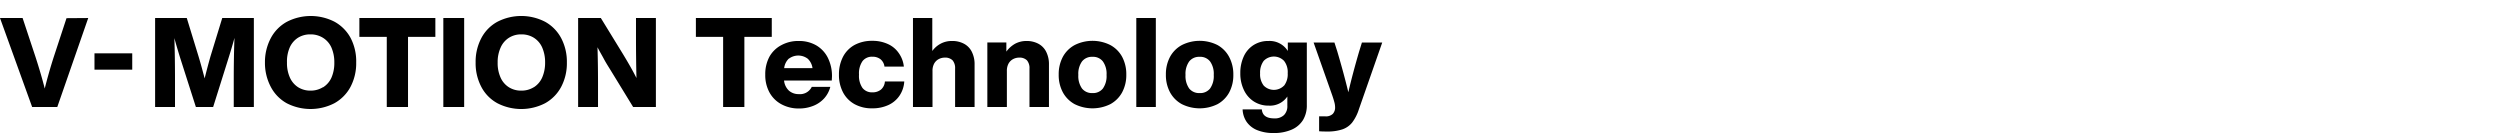 <svg xmlns="http://www.w3.org/2000/svg" width="480" height="26" viewBox="0 0 480 26"><defs><style>.a{fill:none;}</style></defs><title>txt_technology-title_pc</title><path d="M16.94 3.46l-5.94 17.08h-4.83l-6.17-17.08h4.34l2.5 7.54c.7 2.17 1.29 4.17 1.75 6q.75-3 1.71-6l2.47-7.51zM18.14 10.24h7.25v3.14h-7.25zM48.74 3.46v17.08h-3.86v-5q0-4.76.14-8.26c-.32 1.17-.7 2.47-1.15 3.89l-2.95 9.38h-3.31l-3-9.38c-.5-1.62-.88-2.9-1.13-3.86q.12 3.65.12 8.23v5h-3.82v-17.08h6.08l2.25 7.34c.39 1.3.78 2.71 1.18 4.25.38-1.52.77-3 1.15-4.32l2.23-7.27zM55.05 19.82a7.64 7.64 0 0 1-3.05-3.13 9.81 9.81 0 0 1-1.13-4.69 9.81 9.81 0 0 1 1.13-4.69 7.64 7.64 0 0 1 3.09-3.13 10 10 0 0 1 9.15 0 7.76 7.76 0 0 1 3.09 3.13 9.7 9.7 0 0 1 1.06 4.69 9.7 9.7 0 0 1-1.1 4.69 7.76 7.76 0 0 1-3.09 3.13 10 10 0 0 1-9.15 0zm7-3.07a4.22 4.22 0 0 0 1.6-1.87 7 7 0 0 0 .54-2.88 7 7 0 0 0-.56-2.88 4.22 4.22 0 0 0-1.63-1.87 4.45 4.45 0 0 0-2.4-.65 4.39 4.39 0 0 0-2.39.65 4.27 4.27 0 0 0-1.58 1.86 6.74 6.74 0 0 0-.53 2.89 6.74 6.74 0 0 0 .56 2.89 4.27 4.27 0 0 0 1.58 1.86 4.39 4.39 0 0 0 2.39.65 4.45 4.45 0 0 0 2.37-.65zM83.59 7.08h-5.25v13.46h-4.08v-13.46h-5.26v-3.62h14.59zM85.12 3.46h4v17.08h-4zM95.5 19.82a7.55 7.55 0 0 1-3.08-3.13 9.7 9.7 0 0 1-1.1-4.69 9.7 9.7 0 0 1 1.1-4.69 7.55 7.55 0 0 1 3.08-3.13 10 10 0 0 1 9.16 0 7.74 7.74 0 0 1 3.08 3.13 9.7 9.7 0 0 1 1.1 4.69 9.7 9.7 0 0 1-1.1 4.69 7.74 7.74 0 0 1-3.08 3.13 10 10 0 0 1-9.16 0zm7-3.07a4.22 4.22 0 0 0 1.6-1.87 7 7 0 0 0 .56-2.88 7 7 0 0 0-.56-2.88 4.22 4.22 0 0 0-1.6-1.87 4.42 4.42 0 0 0-2.4-.65 4.35 4.35 0 0 0-2.38.65 4.22 4.22 0 0 0-1.59 1.86 6.74 6.74 0 0 0-.58 2.89 6.74 6.74 0 0 0 .56 2.89 4.22 4.22 0 0 0 1.59 1.86 4.35 4.35 0 0 0 2.38.65 4.42 4.42 0 0 0 2.4-.65zM125.93 3.46v17.08h-4.37l-4.17-6.81c-.48-.79-1-1.58-1.43-2.39s-.89-1.56-1.24-2.27q.11 3.72.1 7.9v3.57h-3.82v-17.08h4.36l4.18 6.81q1.77 2.91 2.66 4.71-.09-3.75-.09-7.95v-3.57zM148.18 7.08h-5.26v13.46h-4.08v-13.46h-5.23v-3.62h14.57zM159.7 15.46h-9.16a3.06 3.06 0 0 0 .94 1.95 2.79 2.79 0 0 0 1.89.66 2.5 2.5 0 0 0 2.49-1.39h3.56a5.25 5.25 0 0 1-1.2 2.23 5.6 5.6 0 0 1-2.12 1.43 7.32 7.32 0 0 1-2.73.49 6.9 6.9 0 0 1-3.37-.83 5.64 5.64 0 0 1-2.27-2.27 6.93 6.93 0 0 1-.8-3.41 7.07 7.07 0 0 1 .79-3.41 5.58 5.58 0 0 1 2.28-2.23 6.74 6.74 0 0 1 3.36-.81 6.55 6.55 0 0 1 3.36.84 5.73 5.73 0 0 1 2.23 2.39 7.81 7.81 0 0 1 .79 3.61zm-8.22-4.23a3 3 0 0 0-.92 1.85h5.44a3 3 0 0 0-.91-1.8 3 3 0 0 0-3.64 0zM164.08 20a5.52 5.52 0 0 1-2.22-2.27 7.15 7.15 0 0 1-.78-3.41 7.25 7.25 0 0 1 .78-3.42 5.46 5.46 0 0 1 2.22-2.27 7 7 0 0 1 3.36-.79 7 7 0 0 1 3 .6 5 5 0 0 1 2.1 1.72 5.45 5.45 0 0 1 1 2.63h-3.72a2.17 2.17 0 0 0-.78-1.43 2.46 2.46 0 0 0-1.54-.47 2.27 2.27 0 0 0-1.9.85 4.12 4.12 0 0 0-.67 2.58 4.07 4.07 0 0 0 .67 2.57 2.29 2.29 0 0 0 1.9.84 2.51 2.51 0 0 0 1.63-.52 2.21 2.21 0 0 0 .77-1.57h3.72a5.44 5.44 0 0 1-.93 2.75 5.18 5.18 0 0 1-2.15 1.79 7.21 7.21 0 0 1-3 .62 6.84 6.84 0 0 1-3.46-.8zM185.05 8.38a3.51 3.51 0 0 1 1.52 1.53 5.27 5.27 0 0 1 .55 2.52v8.11h-3.74v-7.36a2.29 2.29 0 0 0-.48-1.59 2 2 0 0 0-1.51-.53 2.53 2.53 0 0 0-1.14.28 2.17 2.17 0 0 0-.88.85 2.89 2.89 0 0 0-.33 1.44v6.91h-3.75v-17.08h3.71v6.33a4.68 4.68 0 0 1 1.6-1.4 4.49 4.49 0 0 1 2.19-.52 4.72 4.72 0 0 1 2.26.51zM199.33 8.38a3.51 3.51 0 0 1 1.52 1.53 5.27 5.27 0 0 1 .55 2.52v8.11h-3.74v-7.36a2.29 2.29 0 0 0-.48-1.59 2 2 0 0 0-1.51-.53 2.53 2.53 0 0 0-1.14.28 2.17 2.17 0 0 0-.88.85 2.89 2.89 0 0 0-.33 1.44v6.91h-3.75v-12.38h3.65v1.75a5.29 5.29 0 0 1 1.64-1.49 4.57 4.57 0 0 1 2.25-.55 4.72 4.72 0 0 1 2.22.51zM206.34 20a5.64 5.64 0 0 1-2.27-2.27 7 7 0 0 1-.8-3.41 7.07 7.07 0 0 1 .8-3.41 5.61 5.61 0 0 1 2.27-2.26 7.62 7.62 0 0 1 6.84 0 5.61 5.61 0 0 1 2.27 2.26 7.07 7.07 0 0 1 .8 3.41 7 7 0 0 1-.8 3.41 5.64 5.64 0 0 1-2.27 2.27 7.71 7.71 0 0 1-6.84 0zm5.41-3a4.12 4.12 0 0 0 .71-2.61 4.07 4.07 0 0 0-.71-2.6 2.38 2.38 0 0 0-2-.88 2.41 2.41 0 0 0-2 .88 4.07 4.07 0 0 0-.71 2.6 4.12 4.12 0 0 0 .71 2.61 2.43 2.43 0 0 0 2 .87 2.4 2.4 0 0 0 2-.87zM218.17 3.46h3.75v17.08h-3.75zM226.92 20a5.64 5.64 0 0 1-2.27-2.27 7 7 0 0 1-.8-3.41 7.07 7.07 0 0 1 .8-3.41 5.61 5.61 0 0 1 2.27-2.26 7.62 7.62 0 0 1 6.84 0 5.61 5.61 0 0 1 2.24 2.29 7.07 7.07 0 0 1 .8 3.41 7 7 0 0 1-.8 3.41 5.64 5.64 0 0 1-2.24 2.24 7.71 7.71 0 0 1-6.84 0zm5.41-3a4.12 4.12 0 0 0 .71-2.61 4.07 4.07 0 0 0-.71-2.6 2.38 2.38 0 0 0-2-.88 2.41 2.41 0 0 0-2 .88 4.07 4.07 0 0 0-.71 2.6 4.12 4.12 0 0 0 .71 2.61 2.43 2.43 0 0 0 2 .87 2.4 2.4 0 0 0 2-.87zM250.91 8.16v12a5.41 5.41 0 0 1-.73 2.88 4.75 4.75 0 0 1-2.18 1.85 8.31 8.31 0 0 1-3.44.65 8.1 8.1 0 0 1-3.22-.57 4.52 4.52 0 0 1-2-1.59 4.57 4.57 0 0 1-.76-2.38h3.69c.1 1.15.89 1.73 2.38 1.73a2.52 2.52 0 0 0 1.88-.64 2.39 2.39 0 0 0 .64-1.79v-1.77a4 4 0 0 1-3.55 1.75 5.17 5.17 0 0 1-2.87-.79 5.24 5.24 0 0 1-1.92-2.21 7.25 7.25 0 0 1-.69-3.22 7.47 7.47 0 0 1 .66-3.22 5.07 5.07 0 0 1 1.89-2.19 5.18 5.18 0 0 1 2.85-.78 4.1 4.1 0 0 1 3.72 1.92v-1.63zm-4.37 8.29a3.59 3.59 0 0 0 .7-2.39 3.51 3.51 0 0 0-.7-2.37 2.71 2.71 0 0 0-3.91 0 3.72 3.72 0 0 0-.69 2.39 3.52 3.52 0 0 0 .69 2.35 2.73 2.73 0 0 0 3.91 0zM265.39 8.16l-4.49 12.84a8.42 8.42 0 0 1-1.28 2.52 4.12 4.12 0 0 1-1.89 1.32 9 9 0 0 1-3 .41c-.46 0-.95 0-1.46-.05v-2.86h1.2a1.88 1.88 0 0 0 1.43-.48 1.77 1.77 0 0 0 .44-1.24 3.85 3.85 0 0 0-.16-1.06c-.1-.38-.24-.83-.42-1.34l-3.55-10.06h4l.56 1.75q1.29 4.37 2.11 7.8c.54-2.33 1.23-4.93 2.06-7.77l.55-1.78z"/><path class="a" d="M0 0h480v26h-480z"/></svg>